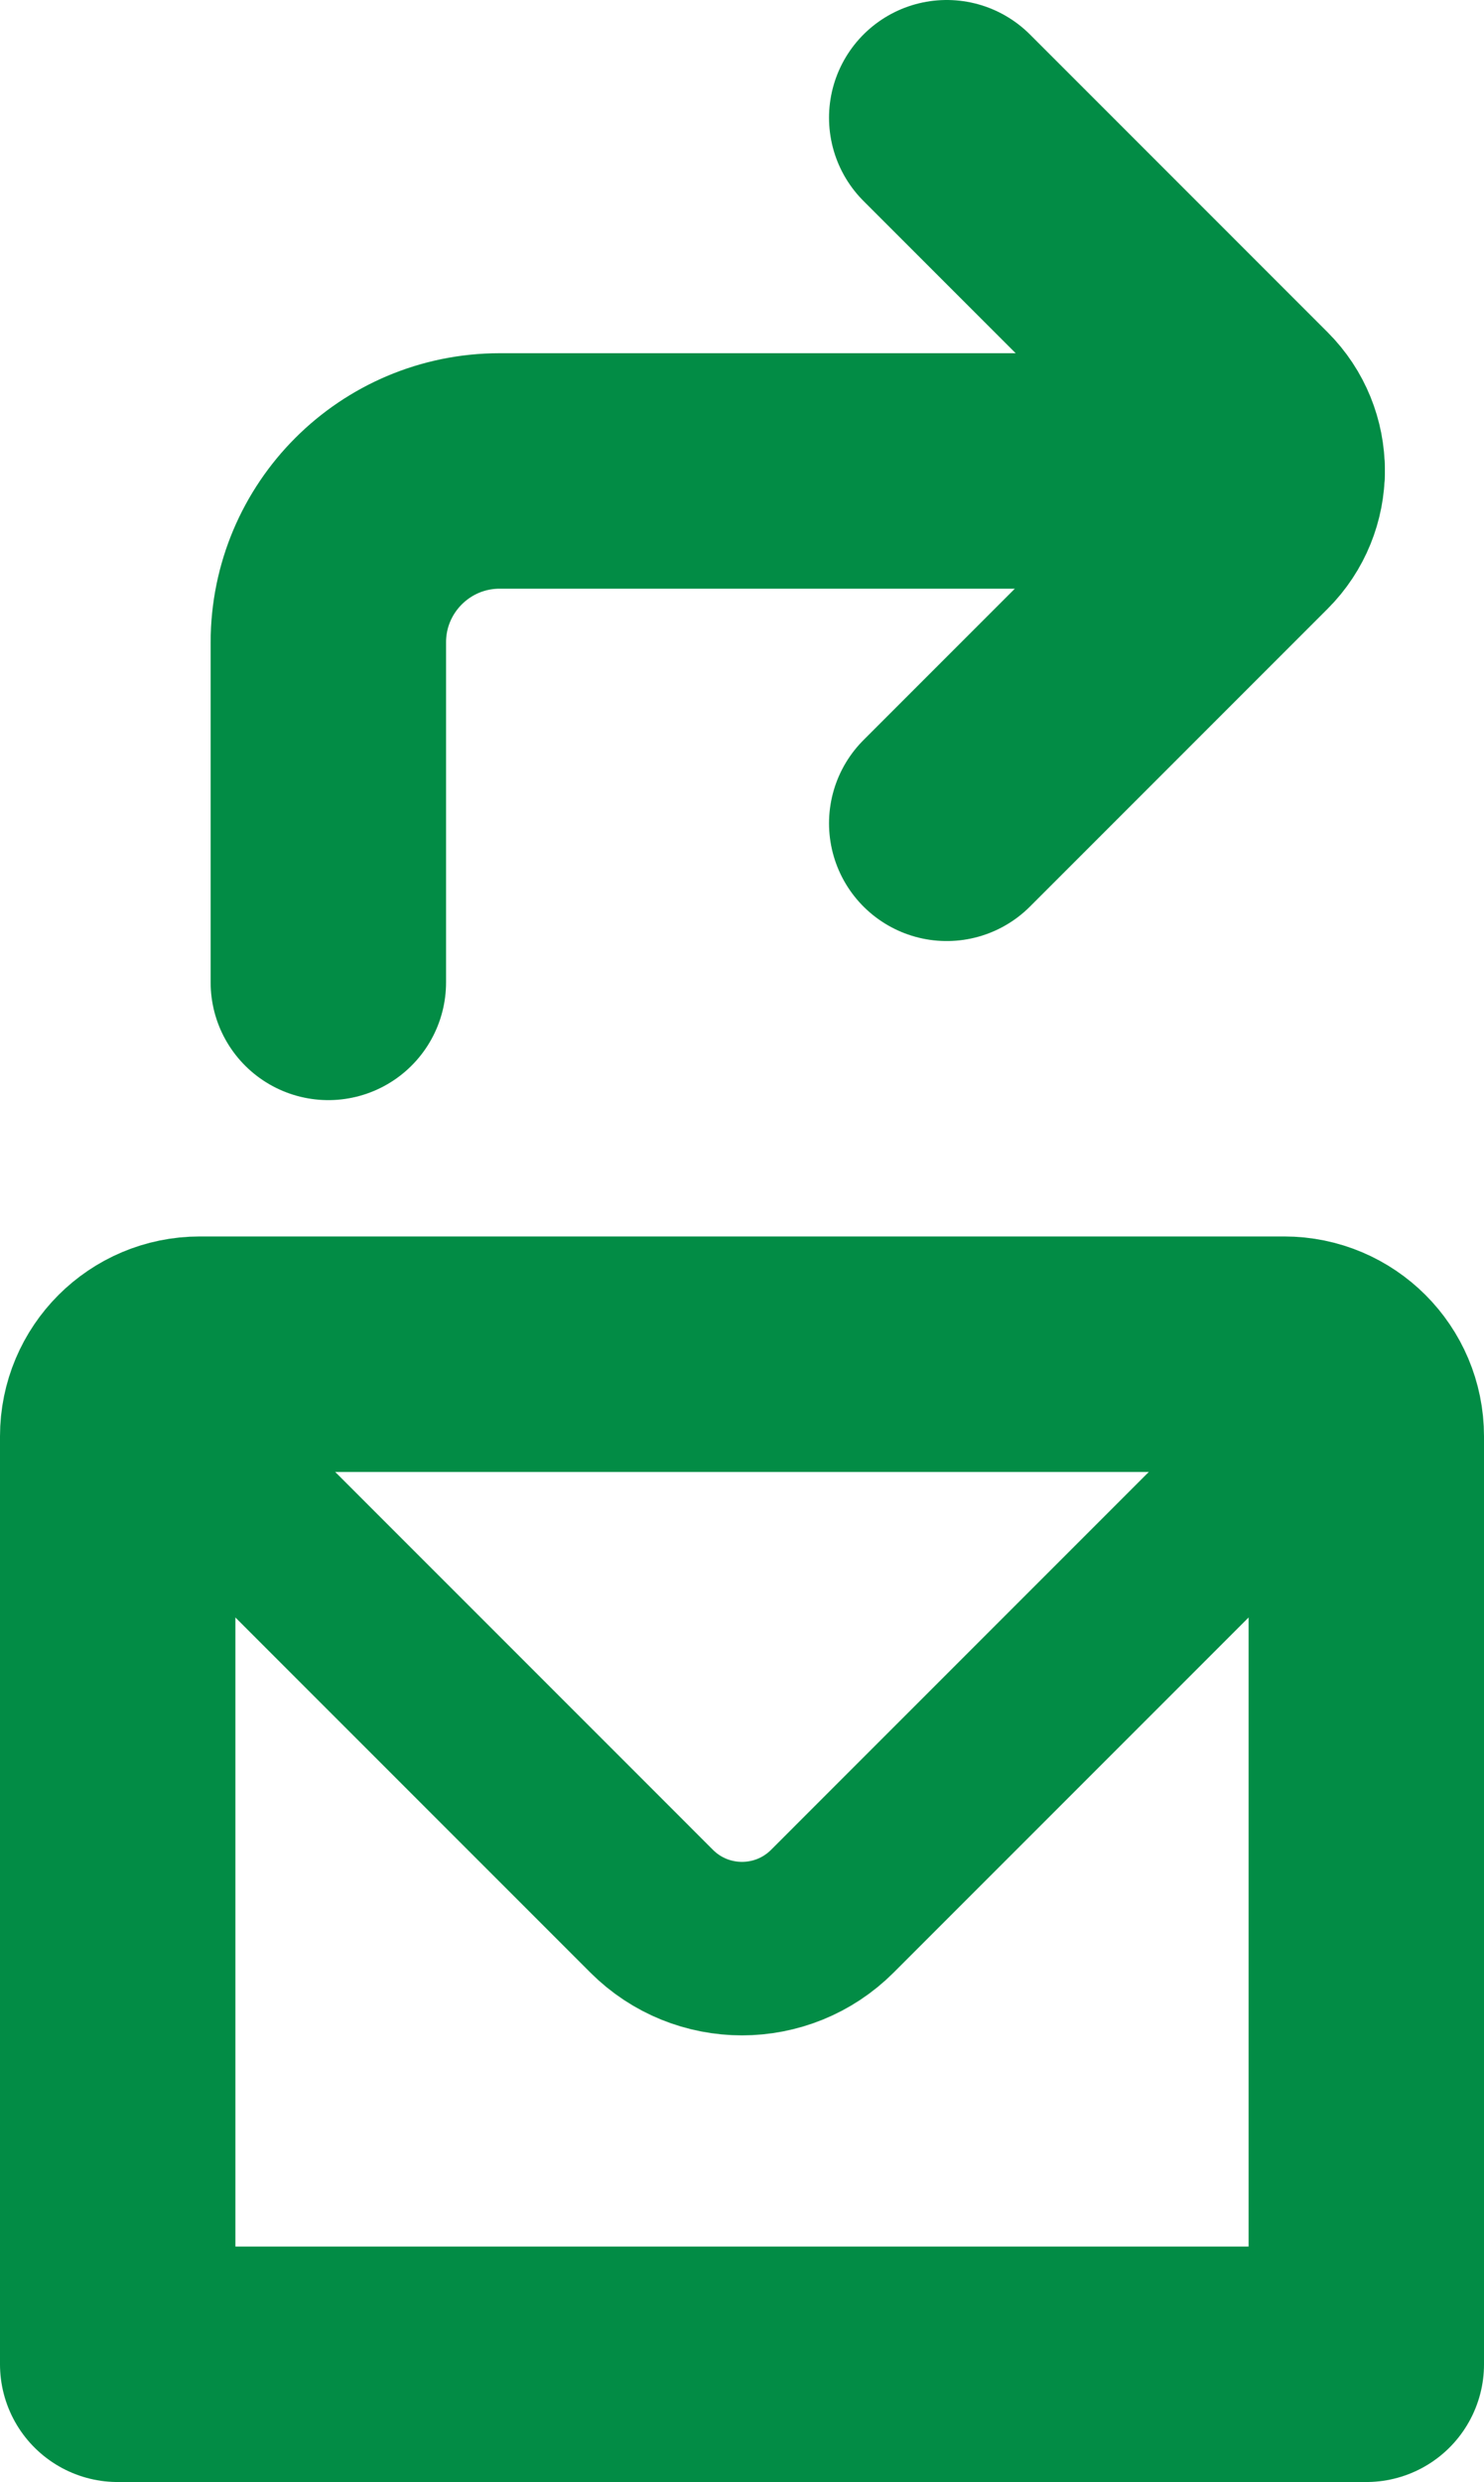 <?xml version="1.0" encoding="utf-8"?>
<!-- Generator: Adobe Illustrator 16.0.0, SVG Export Plug-In . SVG Version: 6.00 Build 0)  -->
<!DOCTYPE svg PUBLIC "-//W3C//DTD SVG 1.1//EN" "http://www.w3.org/Graphics/SVG/1.1/DTD/svg11.dtd">
<svg version="1.1" id="Layer_1" xmlns="http://www.w3.org/2000/svg" xmlns:xlink="http://www.w3.org/1999/xlink" x="0px" y="0px"
	 width="119.776px" height="200.267px" viewBox="0 0 119.776 200.267" enable-background="new 0 0 119.776 200.267"
	 xml:space="preserve">
<g>
	<defs>
		<rect id="SVGID_1_" width="119.776" height="200.267"/>
	</defs>
	<clipPath id="SVGID_2_">
		<use xlink:href="#SVGID_1_"  overflow="visible"/>
	</clipPath>
	
		<path clip-path="url(#SVGID_2_)" fill="none" stroke="#028C45" stroke-width="19" stroke-linecap="round" stroke-linejoin="round" stroke-miterlimit="10" d="
		M110.276,190.767v-74.879c0-3.656-2.965-6.621-6.621-6.621H83.923H35.852H16.121c-3.657,0-6.621,2.965-6.621,6.621v74.879H110.276z
		"/>
	
		<path clip-path="url(#SVGID_2_)" fill="none" stroke="#028C45" stroke-width="14" stroke-linecap="round" stroke-linejoin="round" stroke-miterlimit="10" d="
		M13.161,114.773l39.436,39.437c4.027,4.025,10.555,4.025,14.582,0l39.436-39.437"/>
	
		<path clip-path="url(#SVGID_2_)" fill="none" stroke="#028C45" stroke-width="19" stroke-linecap="round" stroke-linejoin="round" stroke-miterlimit="10" d="
		M102.275,38H40.336c-7.641,0-13.835,6.194-13.835,13.835v27.431"/>
	
		<path clip-path="url(#SVGID_2_)" fill="none" stroke="#028C45" stroke-width="19" stroke-linecap="round" stroke-linejoin="round" stroke-miterlimit="10" d="
		M76.412,66.431l24.022-24.023c2.454-2.454,2.454-6.431,0-8.884L76.412,9.5"/>
</g>
</svg>
